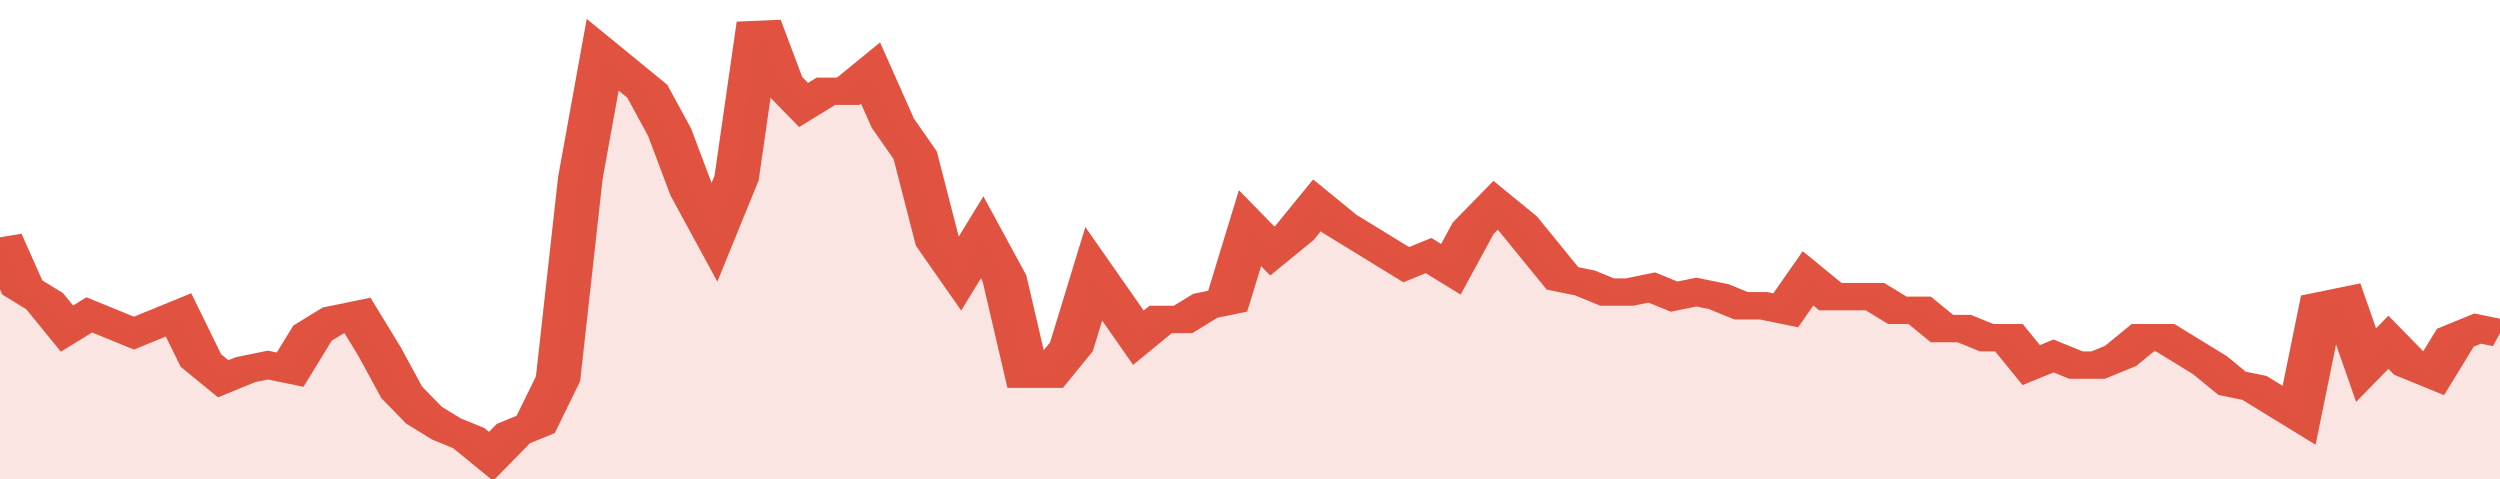 <svg xmlns="http://www.w3.org/2000/svg" viewBox="0 0 336 105" width="120" height="23" preserveAspectRatio="none">
				 <polyline fill="none" stroke="#E15241" stroke-width="6" points="0, 52 3, 63 6, 66 9, 72 12, 69 15, 71 18, 73 21, 71 24, 69 27, 79 30, 83 33, 81 36, 80 39, 81 42, 73 45, 70 48, 69 51, 77 54, 86 57, 91 60, 94 63, 96 66, 100 69, 95 72, 93 75, 83 78, 39 81, 12 84, 16 87, 20 90, 29 93, 42 96, 51 99, 39 102, 5 105, 18 108, 23 111, 20 114, 20 117, 16 120, 27 123, 34 126, 53 129, 60 132, 52 135, 61 138, 82 141, 82 144, 76 147, 60 150, 67 153, 74 156, 70 159, 70 162, 67 165, 66 168, 50 171, 55 174, 51 177, 45 180, 49 183, 52 186, 55 189, 58 192, 56 195, 59 198, 50 201, 45 204, 49 207, 55 210, 61 213, 62 216, 64 219, 64 222, 63 225, 65 228, 64 231, 65 234, 67 237, 67 240, 68 243, 61 246, 65 249, 65 252, 65 255, 68 258, 68 261, 72 264, 72 267, 74 270, 74 273, 80 276, 78 279, 80 282, 80 285, 78 288, 74 291, 74 294, 77 297, 80 300, 84 303, 85 306, 88 309, 91 312, 67 315, 66 318, 80 321, 75 324, 80 327, 82 330, 74 333, 72 336, 73 336, 73 "> </polyline>
				 <polygon fill="#E15241" opacity="0.15" points="0, 105 0, 52 3, 63 6, 66 9, 72 12, 69 15, 71 18, 73 21, 71 24, 69 27, 79 30, 83 33, 81 36, 80 39, 81 42, 73 45, 70 48, 69 51, 77 54, 86 57, 91 60, 94 63, 96 66, 100 69, 95 72, 93 75, 83 78, 39 81, 12 84, 16 87, 20 90, 29 93, 42 96, 51 99, 39 102, 5 105, 18 108, 23 111, 20 114, 20 117, 16 120, 27 123, 34 126, 53 129, 60 132, 52 135, 61 138, 82 141, 82 144, 76 147, 60 150, 67 153, 74 156, 70 159, 70 162, 67 165, 66 168, 50 171, 55 174, 51 177, 45 180, 49 183, 52 186, 55 189, 58 192, 56 195, 59 198, 50 201, 45 204, 49 207, 55 210, 61 213, 62 216, 64 219, 64 222, 63 225, 65 228, 64 231, 65 234, 67 237, 67 240, 68 243, 61 246, 65 249, 65 252, 65 255, 68 258, 68 261, 72 264, 72 267, 74 270, 74 273, 80 276, 78 279, 80 282, 80 285, 78 288, 74 291, 74 294, 77 297, 80 300, 84 303, 85 306, 88 309, 91 312, 67 315, 66 318, 80 321, 75 324, 80 327, 82 330, 74 333, 72 336, 73 336, 105 "></polygon>
			</svg>